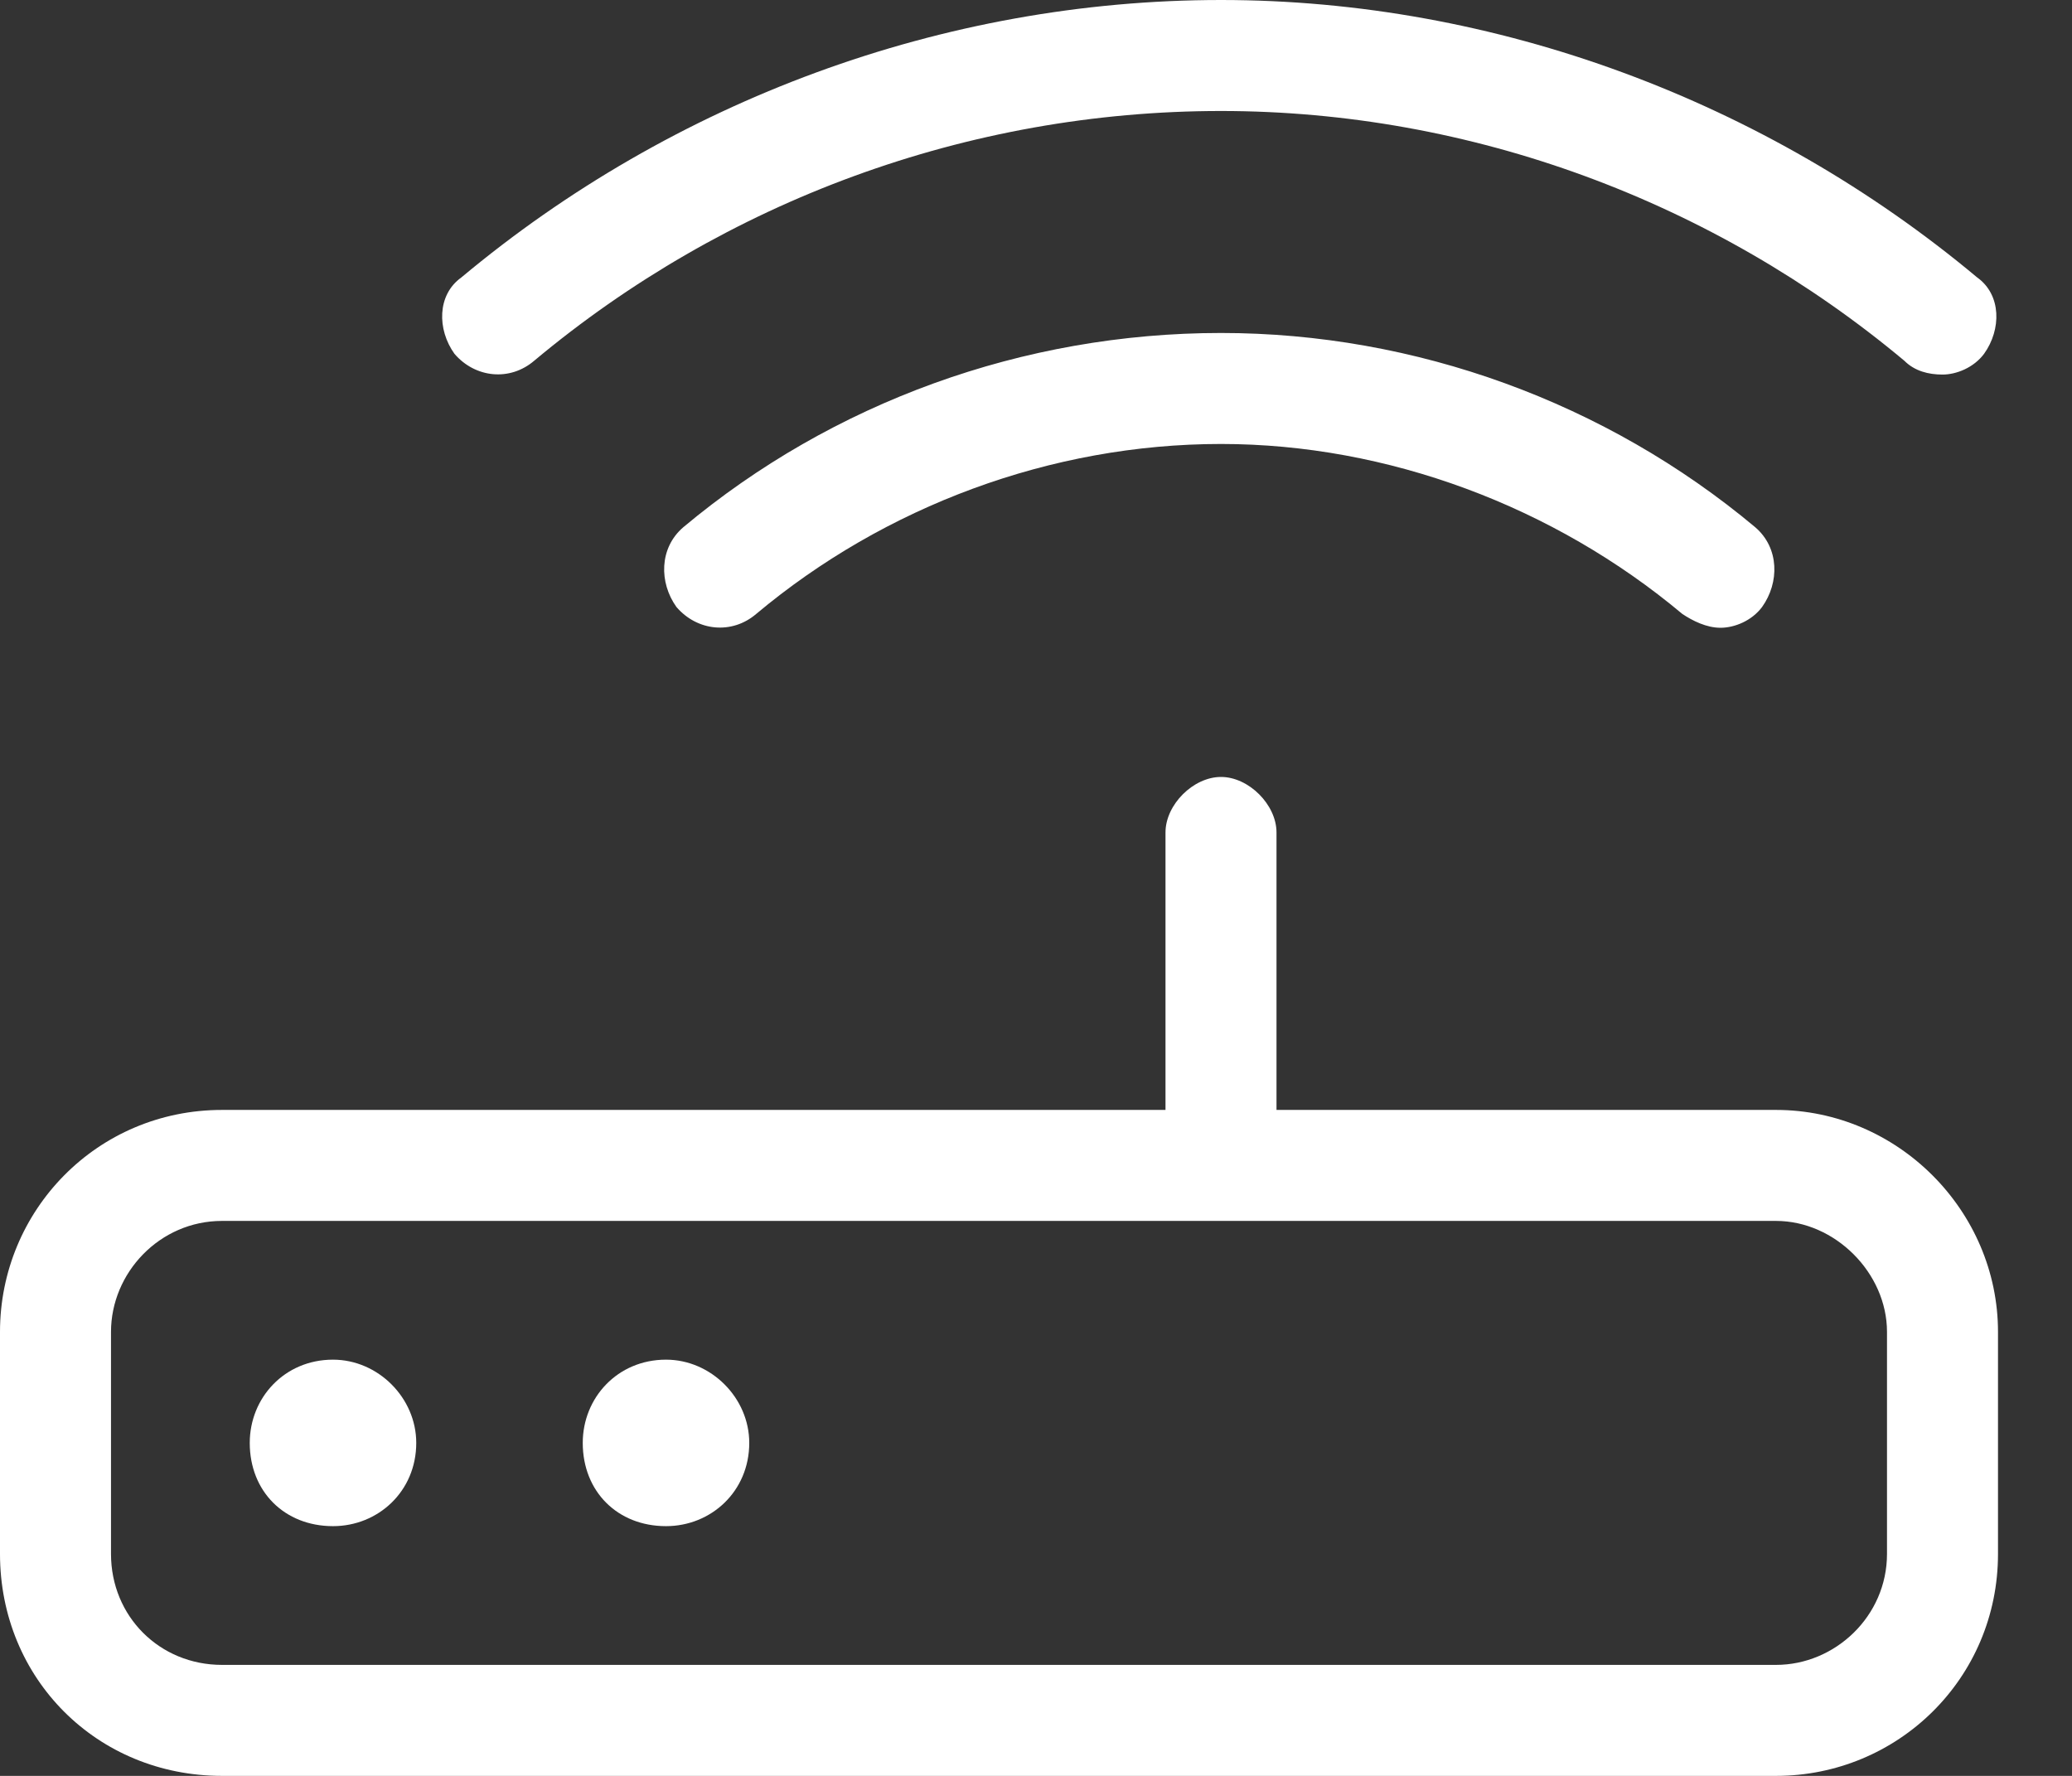 <svg width="28" height="24" viewBox="0 0 28 24" fill="none" xmlns="http://www.w3.org/2000/svg">
<rect x="0" y="0" width="28" height="24" fill="#333333" stroke="none"/>
<path d="M4.5 18.375C3.844 18.375 3.375 18.891 3.375 19.5C3.375 20.156 3.844 20.625 4.5 20.625C5.109 20.625 5.625 20.156 5.625 19.5C5.625 18.891 5.109 18.375 4.5 18.375ZM9 18.375C8.344 18.375 7.875 18.891 7.875 19.5C7.875 20.156 8.344 20.625 9 20.625C9.609 20.625 10.125 20.156 10.125 19.5C10.125 18.891 9.609 18.375 9 18.375ZM24 15H17.25V11.25C17.25 10.875 16.875 10.5 16.5 10.5C16.125 10.5 15.75 10.875 15.75 11.25V15H3C1.312 15 0 16.359 0 18V21C0 22.688 1.312 24 3 24H24C25.641 24 27 22.688 27 21V18C27 16.359 25.641 15 24 15ZM25.5 21C25.5 21.844 24.797 22.5 24 22.5H3C2.156 22.5 1.5 21.844 1.5 21V18C1.5 17.203 2.156 16.5 3 16.5H24C24.797 16.5 25.5 17.203 25.5 18V21ZM7.219 4.875C9.797 2.719 13.078 1.5 16.5 1.5C19.875 1.5 23.156 2.719 25.734 4.875C25.875 5.016 26.062 5.062 26.25 5.062C26.438 5.062 26.672 4.969 26.812 4.781C27.047 4.453 27.047 3.984 26.719 3.75C23.859 1.359 20.203 0 16.5 0C12.75 0 9.094 1.359 6.234 3.75C5.906 3.984 5.906 4.453 6.141 4.781C6.422 5.109 6.891 5.156 7.219 4.875ZM9.234 7.125C8.906 7.406 8.906 7.875 9.141 8.203C9.422 8.531 9.891 8.578 10.219 8.297C11.953 6.844 14.203 6 16.5 6C18.75 6 21 6.844 22.734 8.297C22.875 8.391 23.062 8.484 23.25 8.484C23.438 8.484 23.672 8.391 23.812 8.203C24.047 7.875 24.047 7.406 23.719 7.125C21.703 5.438 19.125 4.5 16.5 4.5C13.828 4.5 11.25 5.438 9.234 7.125Z" fill="white"/>
</svg>
